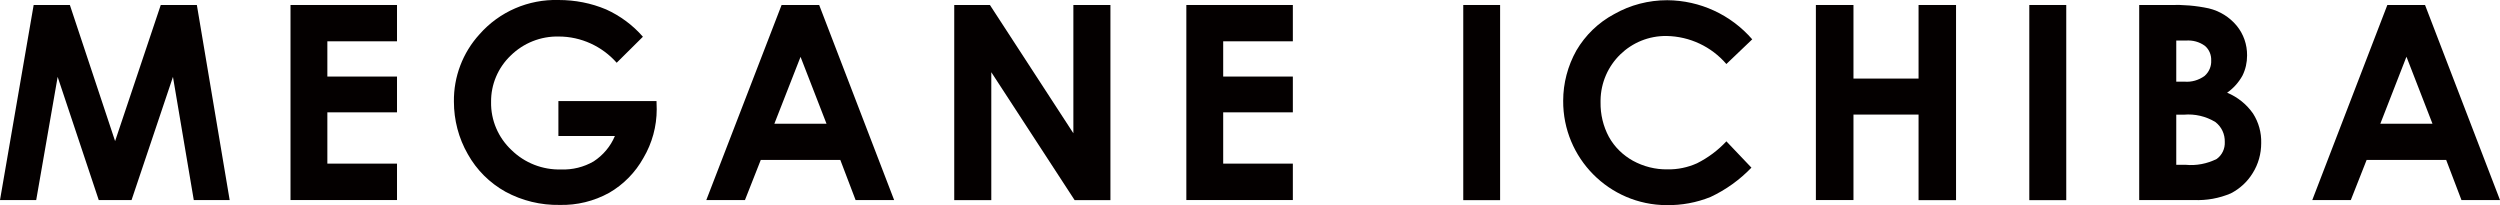 <?xml version="1.0" encoding="UTF-8"?><svg id="_レイヤー_2" xmlns="http://www.w3.org/2000/svg" viewBox="0 0 235.45 19.31"><defs><style>.cls-1{fill:#040000;}</style></defs><g id="_レイヤー_1-2"><g id="Group_239"><path id="Path_515" class="cls-1" d="m3.17.47h3.41l4.26,12.82L15.14.47h3.4l3.09,18.37h-3.38l-1.96-11.6-3.9,11.6h-3.09l-3.87-11.6-2.02,11.6H0L3.17.47Z"/><path id="Path_516" class="cls-1" d="m27.36.47h10.03v3.42h-6.56v3.32h6.56v3.37h-6.56v4.83h6.56v3.43h-10.03V.47Z"/><path id="Path_517" class="cls-1" d="m60.54,3.47l-2.46,2.44c-1.38-1.56-3.37-2.47-5.45-2.47-1.7-.04-3.33.61-4.54,1.8-1.19,1.14-1.86,2.72-1.84,4.37-.03,1.71.67,3.34,1.91,4.51,1.25,1.23,2.94,1.89,4.69,1.84,1.07.04,2.13-.22,3.06-.76.89-.58,1.59-1.41,2-2.39h-5.32v-3.29h9.24l.02.77c0,1.61-.43,3.19-1.25,4.58-.76,1.37-1.88,2.51-3.23,3.29-1.43.79-3.04,1.18-4.66,1.14-1.78.03-3.53-.39-5.1-1.24-1.49-.83-2.72-2.05-3.55-3.54-.87-1.51-1.31-3.22-1.31-4.95-.03-2.34.83-4.61,2.41-6.34C47.04,1.09,49.77-.08,52.61,0c1.54,0,3.06.29,4.48.89,1.32.6,2.5,1.47,3.45,2.56h0Z"/><path id="Path_518" class="cls-1" d="m73.61.47h3.54l7.06,18.37h-3.63l-1.44-3.78h-7.49l-1.49,3.78h-3.64L73.61.47Zm1.79,4.87l-2.47,6.31h4.91l-2.45-6.31h0Z"/><path id="Path_519" class="cls-1" d="m89.87.47h3.36l7.86,12.08V.47h3.49v18.38h-3.37l-7.85-12.05v12.05h-3.49V.47h0Z"/><path id="Path_520" class="cls-1" d="m111.73.47h10.03v3.42h-6.56v3.32h6.56v3.37h-6.56v4.83h6.56v3.43h-10.03V.47h0Z"/><path id="Path_521" class="cls-1" d="m137.81.47h3.47v18.38h-3.47V.47Z"/><path id="Path_522" class="cls-1" d="m165.03,3.7l-2.44,2.33c-1.41-1.64-3.45-2.6-5.62-2.64-3.4-.05-6.19,2.67-6.23,6.07v.17c-.02,1.14.25,2.27.79,3.27.53.95,1.31,1.71,2.26,2.24.99.54,2.11.83,3.25.81.96.02,1.91-.18,2.78-.57,1.04-.52,1.98-1.22,2.77-2.07l2.36,2.48c-1.11,1.15-2.4,2.08-3.85,2.76-1.31.53-2.72.79-4.14.77-5.41-.02-9.77-4.43-9.74-9.83,0-1.65.43-3.28,1.24-4.73.85-1.45,2.08-2.64,3.56-3.43,1.53-.87,3.25-1.31,5-1.31,3.08.02,5.99,1.36,8.01,3.69h0Z"/><path id="Path_523" class="cls-1" d="m171.02.47h3.54v6.93h6.13V.47h3.53v18.38h-3.53v-8.06h-6.13v8.05h-3.54V.47Z"/><path id="Path_524" class="cls-1" d="m191.12.47h3.48v18.38h-3.48V.47Z"/><path id="Path_525" class="cls-1" d="m201.47,18.84V.47h2.88c1.23-.04,2.47.06,3.68.32,1.03.25,1.95.82,2.62,1.63.65.79.99,1.78.98,2.8,0,.67-.14,1.31-.44,1.91-.35.63-.85,1.19-1.44,1.6.99.41,1.83,1.09,2.44,1.96.53.83.8,1.8.77,2.79,0,1-.27,1.98-.8,2.82-.5.82-1.21,1.47-2.06,1.91-1.1.47-2.29.68-3.49.63h-5.14,0Zm3.49-15.02v3.87h.77c.67.06,1.35-.14,1.9-.54.42-.37.65-.91.62-1.46.02-.52-.19-1.03-.59-1.37-.52-.38-1.15-.55-1.8-.5h-.91,0Zm0,6.99v4.71h.88c1.01.1,2.03-.1,2.93-.55.51-.37.79-.97.76-1.6.02-.73-.3-1.43-.89-1.88-.89-.54-1.92-.78-2.96-.69h-.73Z"/><path id="Path_526" class="cls-1" d="m224.84.47h3.55l7.06,18.37h-3.63l-1.44-3.78h-7.49l-1.49,3.78h-3.63L224.84.47Zm1.8,4.87l-2.46,6.31h4.91l-2.45-6.31Z"/></g></g></svg>
